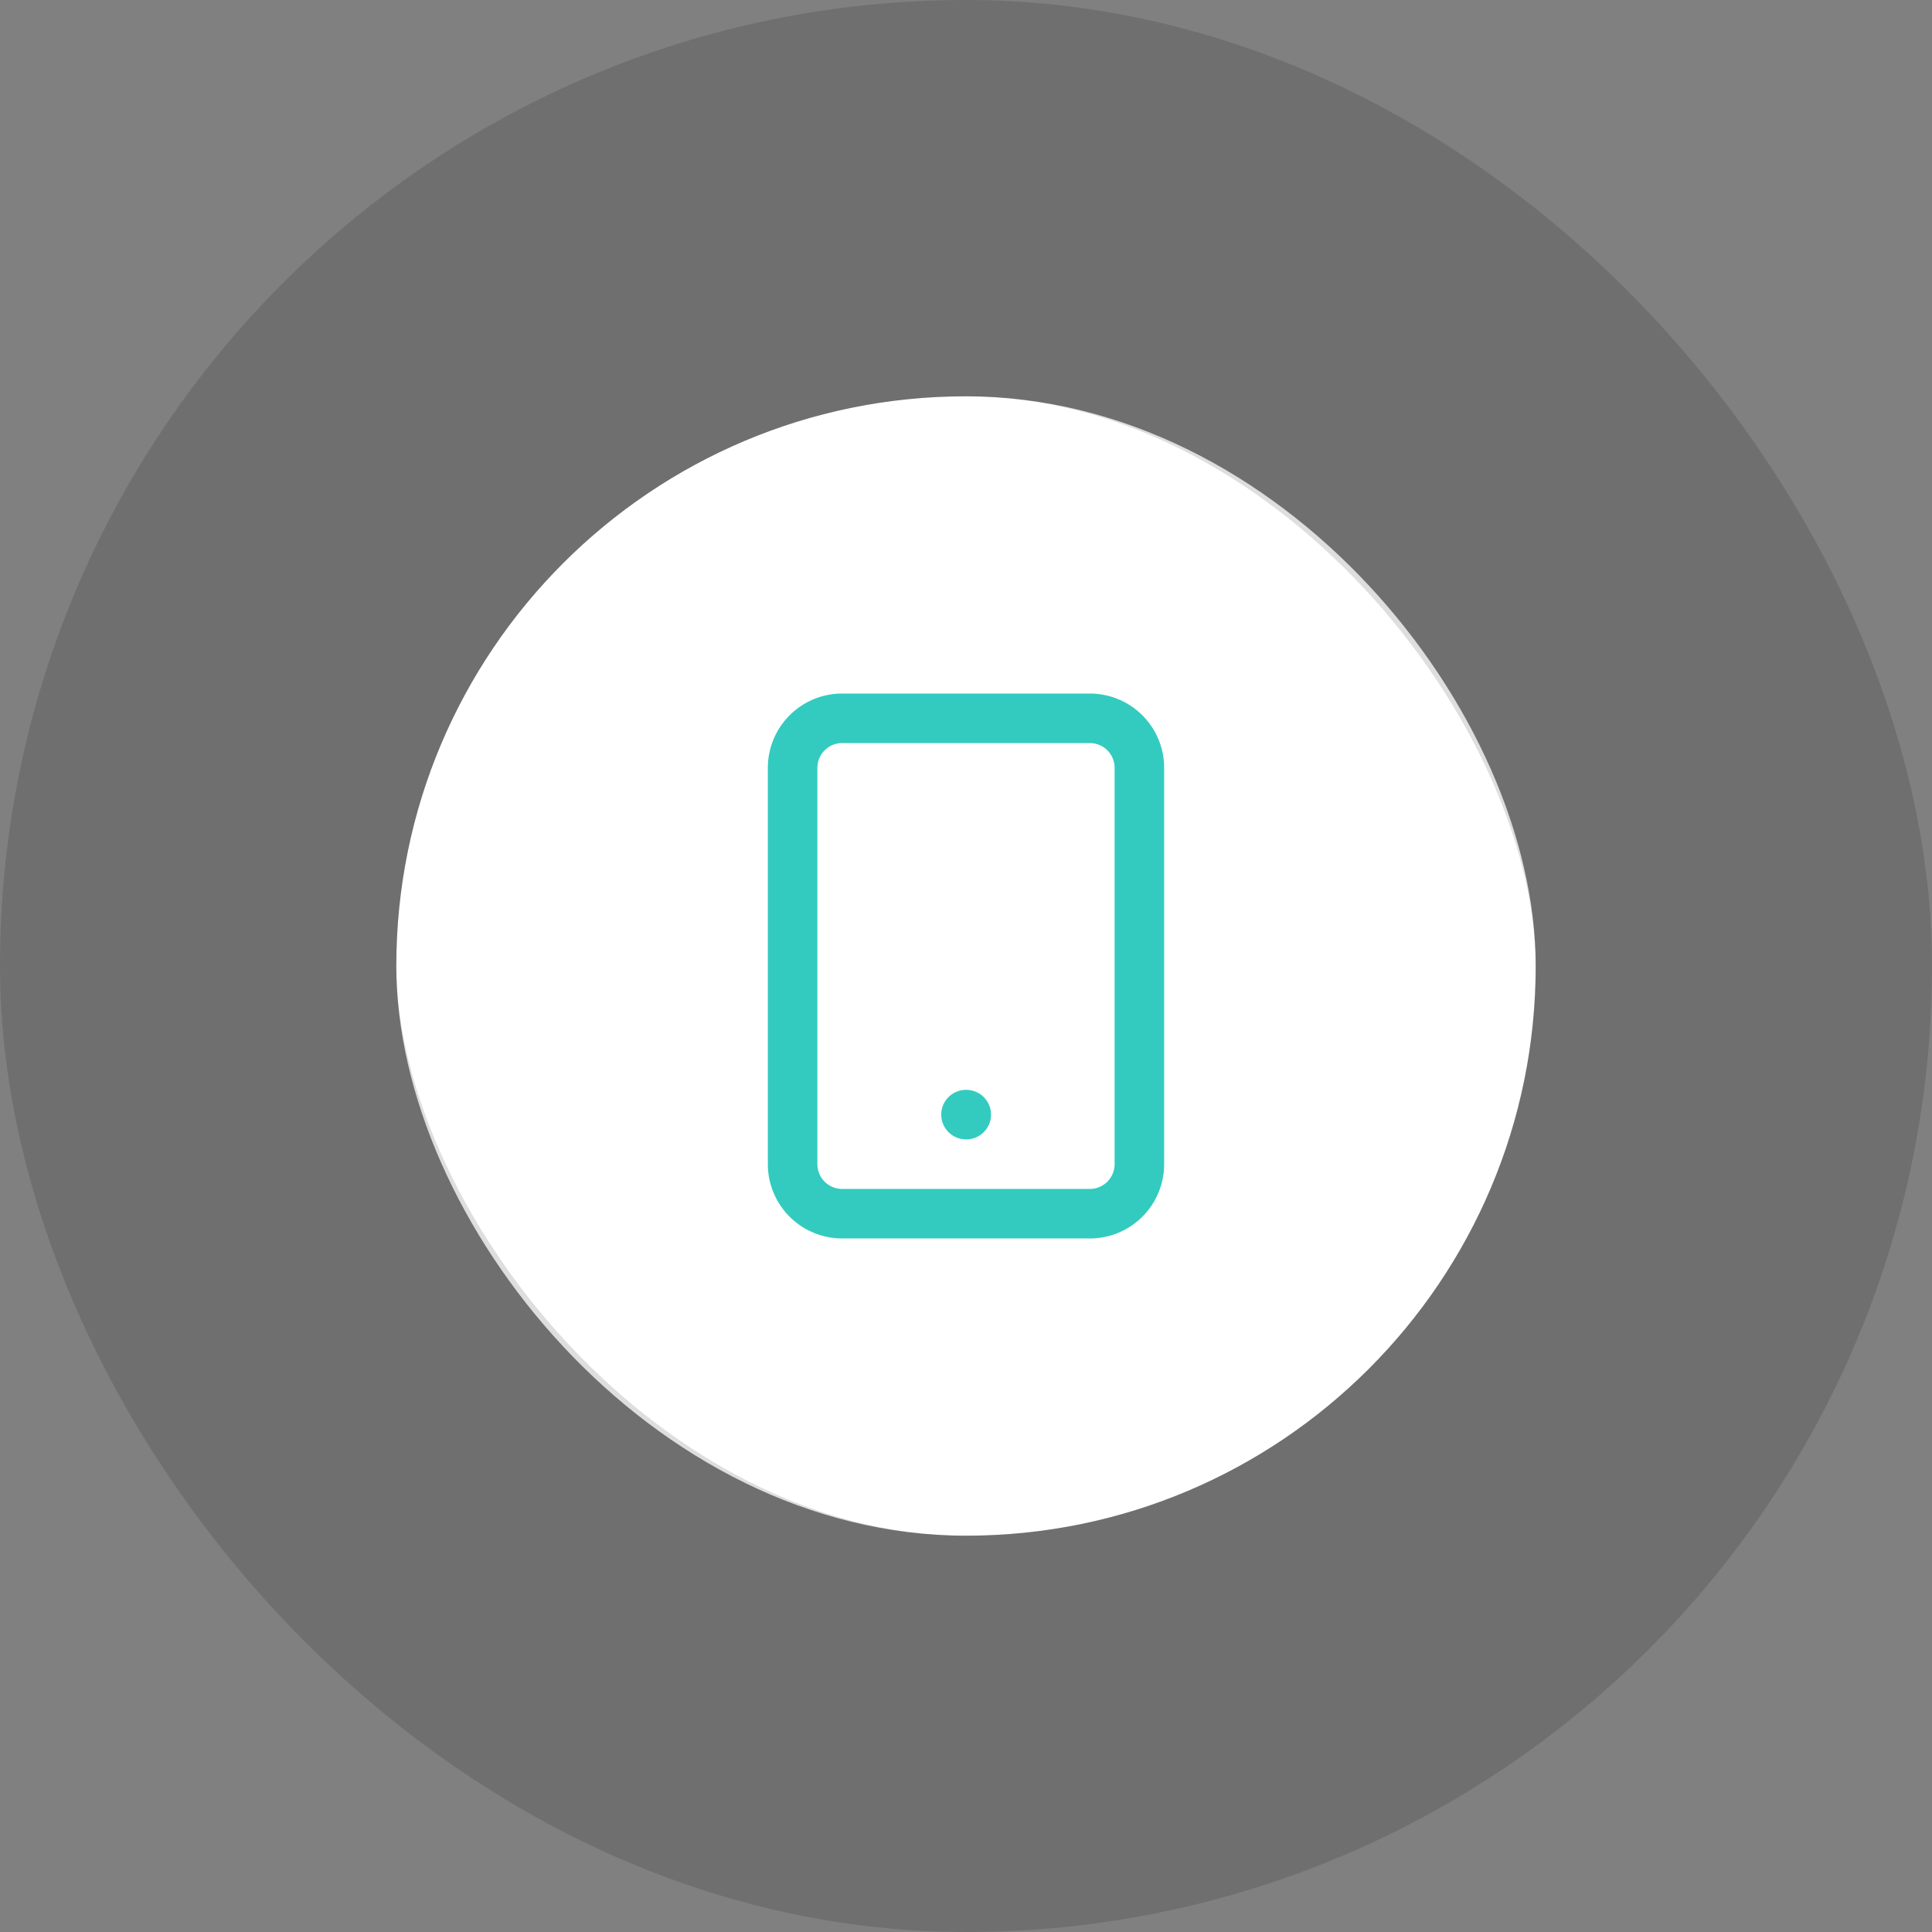 <svg width="78" height="78" fill="none" xmlns="http://www.w3.org/2000/svg"><rect width="100%" height="100%" fill="#808080" stroke="none"/><rect x="16" y="16" width="46" height="46" rx="23" fill="#fff"/><path d="M44 29H34a2 2 0 00-2 2v16a2 2 0 002 2h10a2 2 0 002-2V31a2 2 0 00-2-2zm-5 16h.01" stroke="#33CBBF" stroke-width="2" stroke-linecap="round" stroke-linejoin="round"/><rect x="8" y="8" width="62" height="62" rx="31" stroke="#000" stroke-opacity=".13" stroke-width="16"/></svg>